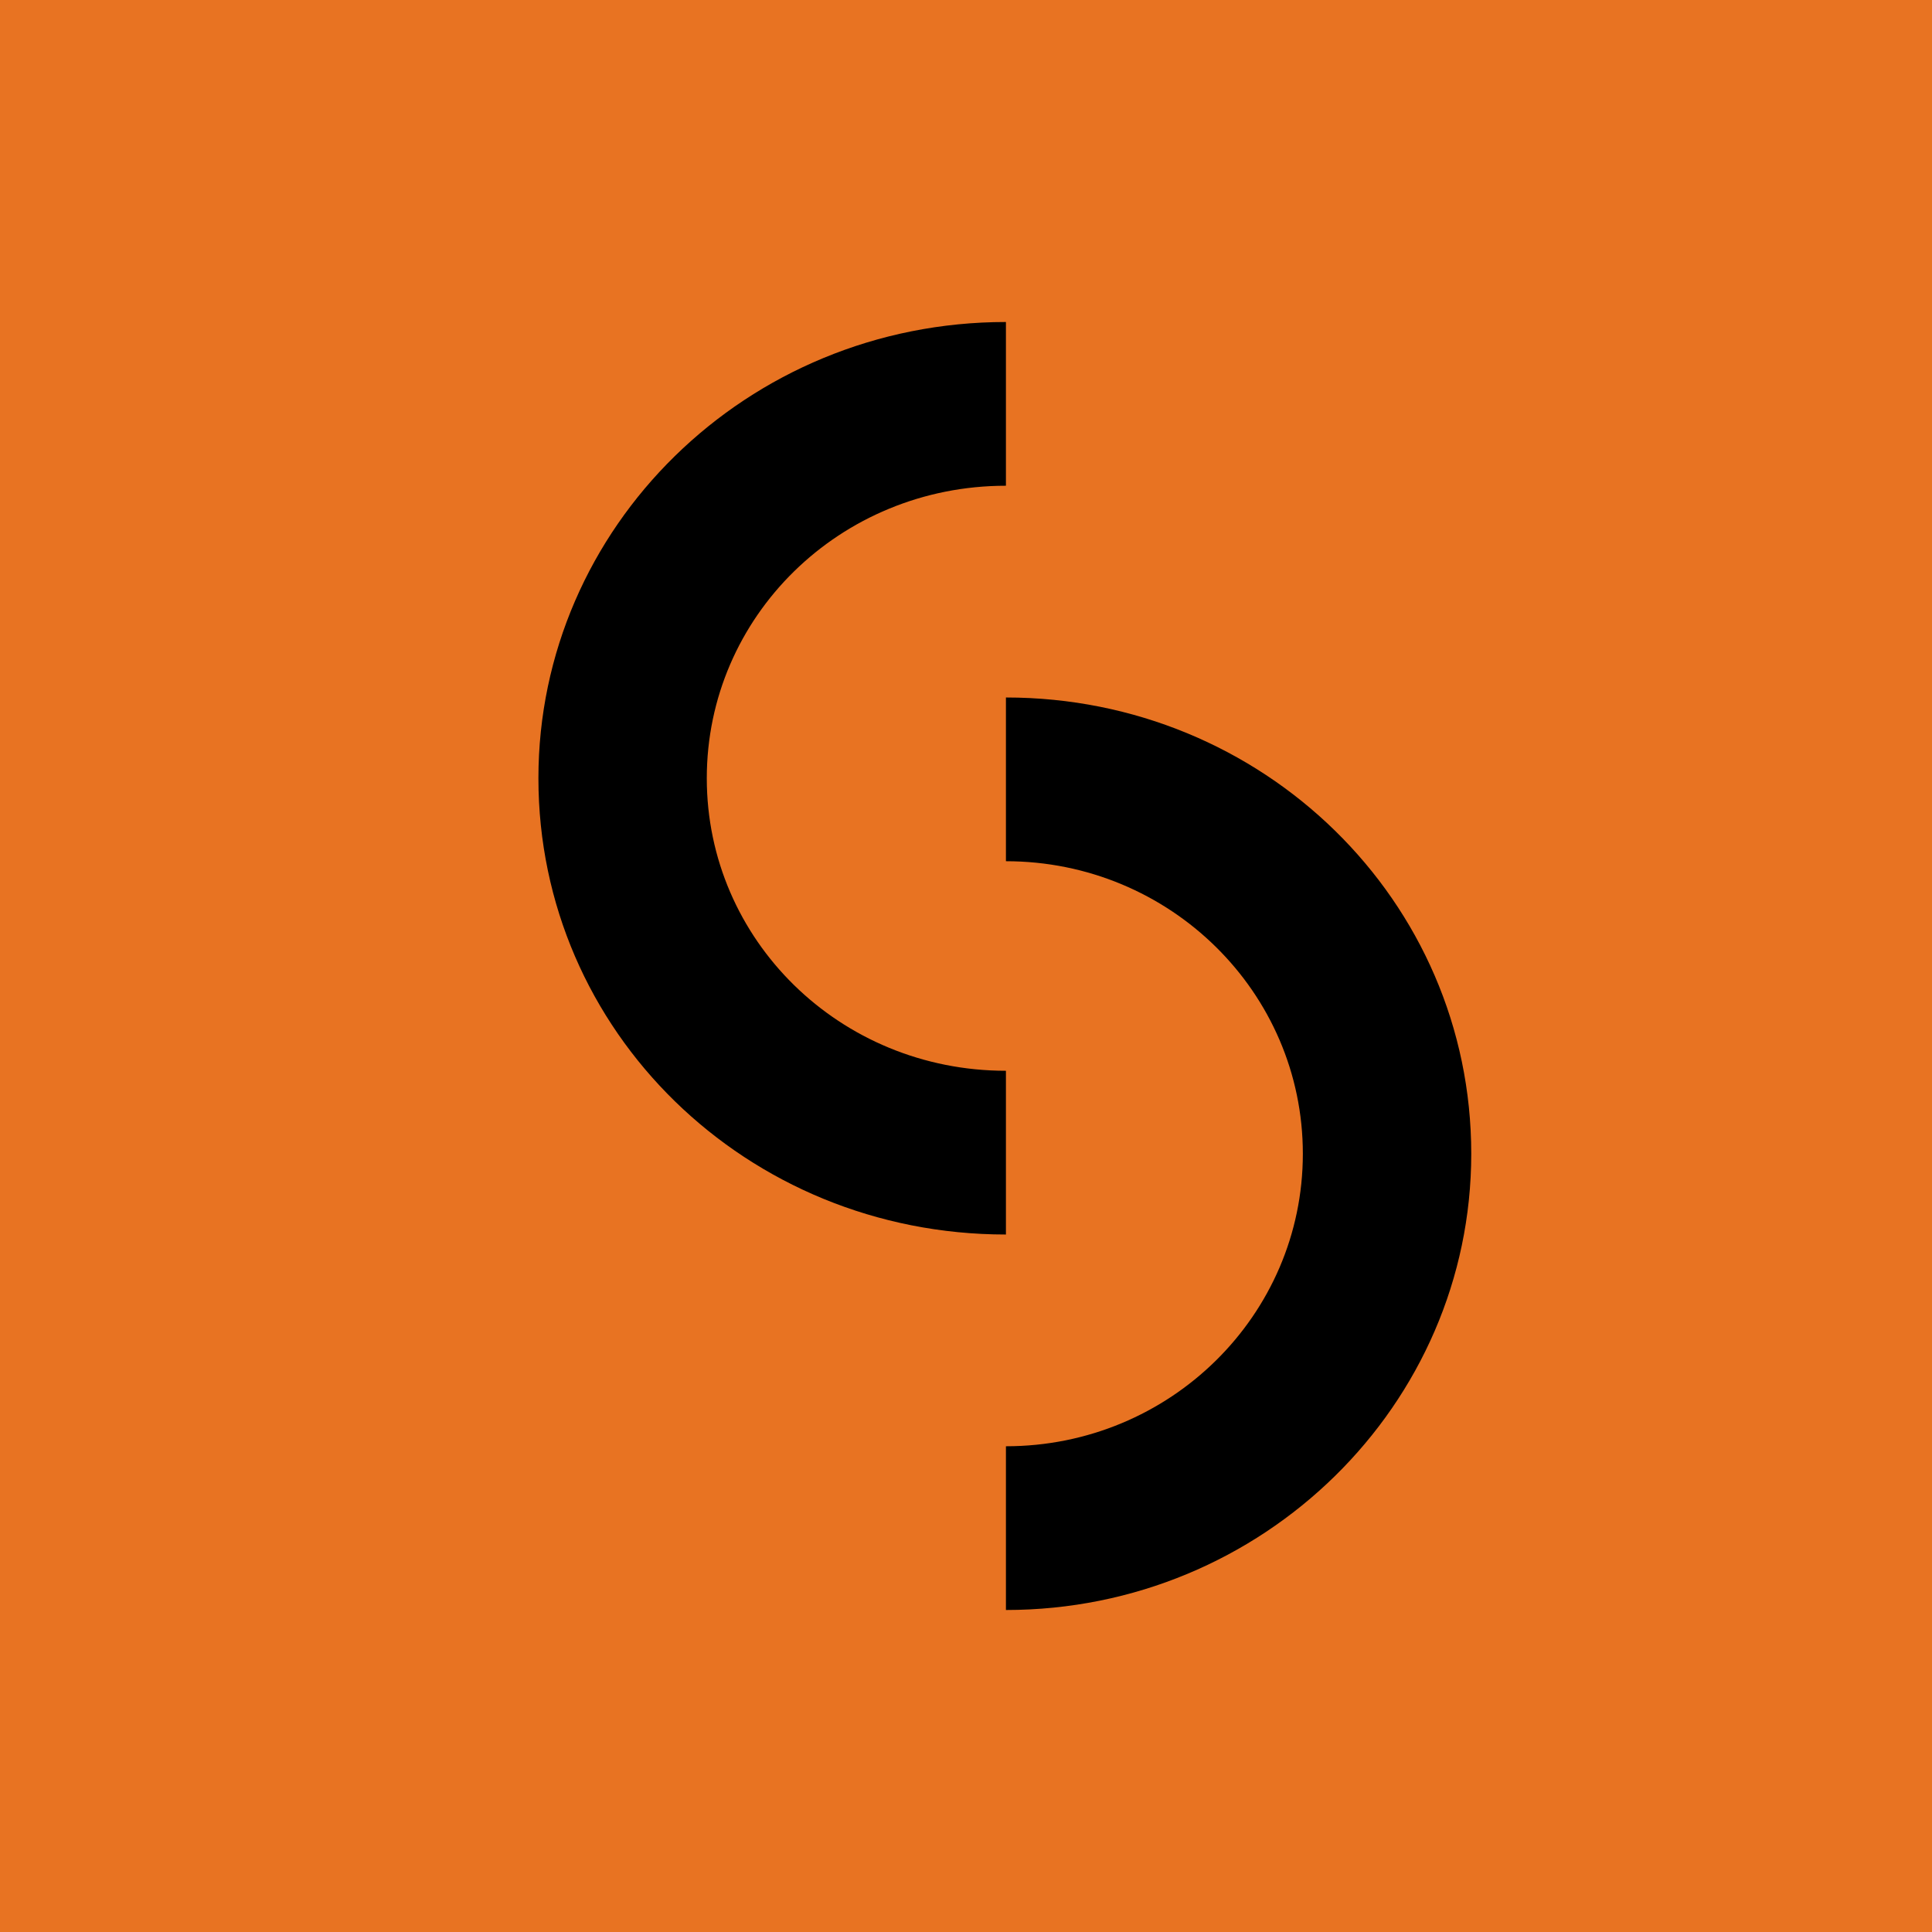 <svg width="60" height="60" viewBox="0 0 60 60" fill="none" xmlns="http://www.w3.org/2000/svg">
<rect width="60" height="60" fill="#E87322"/>
<g clip-path="url(#clip0_168_570)">
<path d="M31.24 44.915C36.332 44.915 40.461 40.847 40.461 35.831C40.461 30.814 36.332 26.746 31.24 26.746V21.661C39.222 21.661 45.691 27.966 45.691 35.831C45.691 43.627 39.222 50 31.24 50V44.915ZM31.24 10C23.189 10 16.721 16.373 16.721 24.169C16.721 32.034 23.189 38.339 31.24 38.339V33.254C26.079 33.254 21.95 29.186 21.95 24.169C21.95 19.152 26.079 15.085 31.24 15.085V10Z" fill="black"/>
</g>
<defs>
<clipPath id="clip0_168_570">
<rect width="30" height="40" fill="white" transform="translate(16 10)"/>
</clipPath>
</defs>
</svg>
